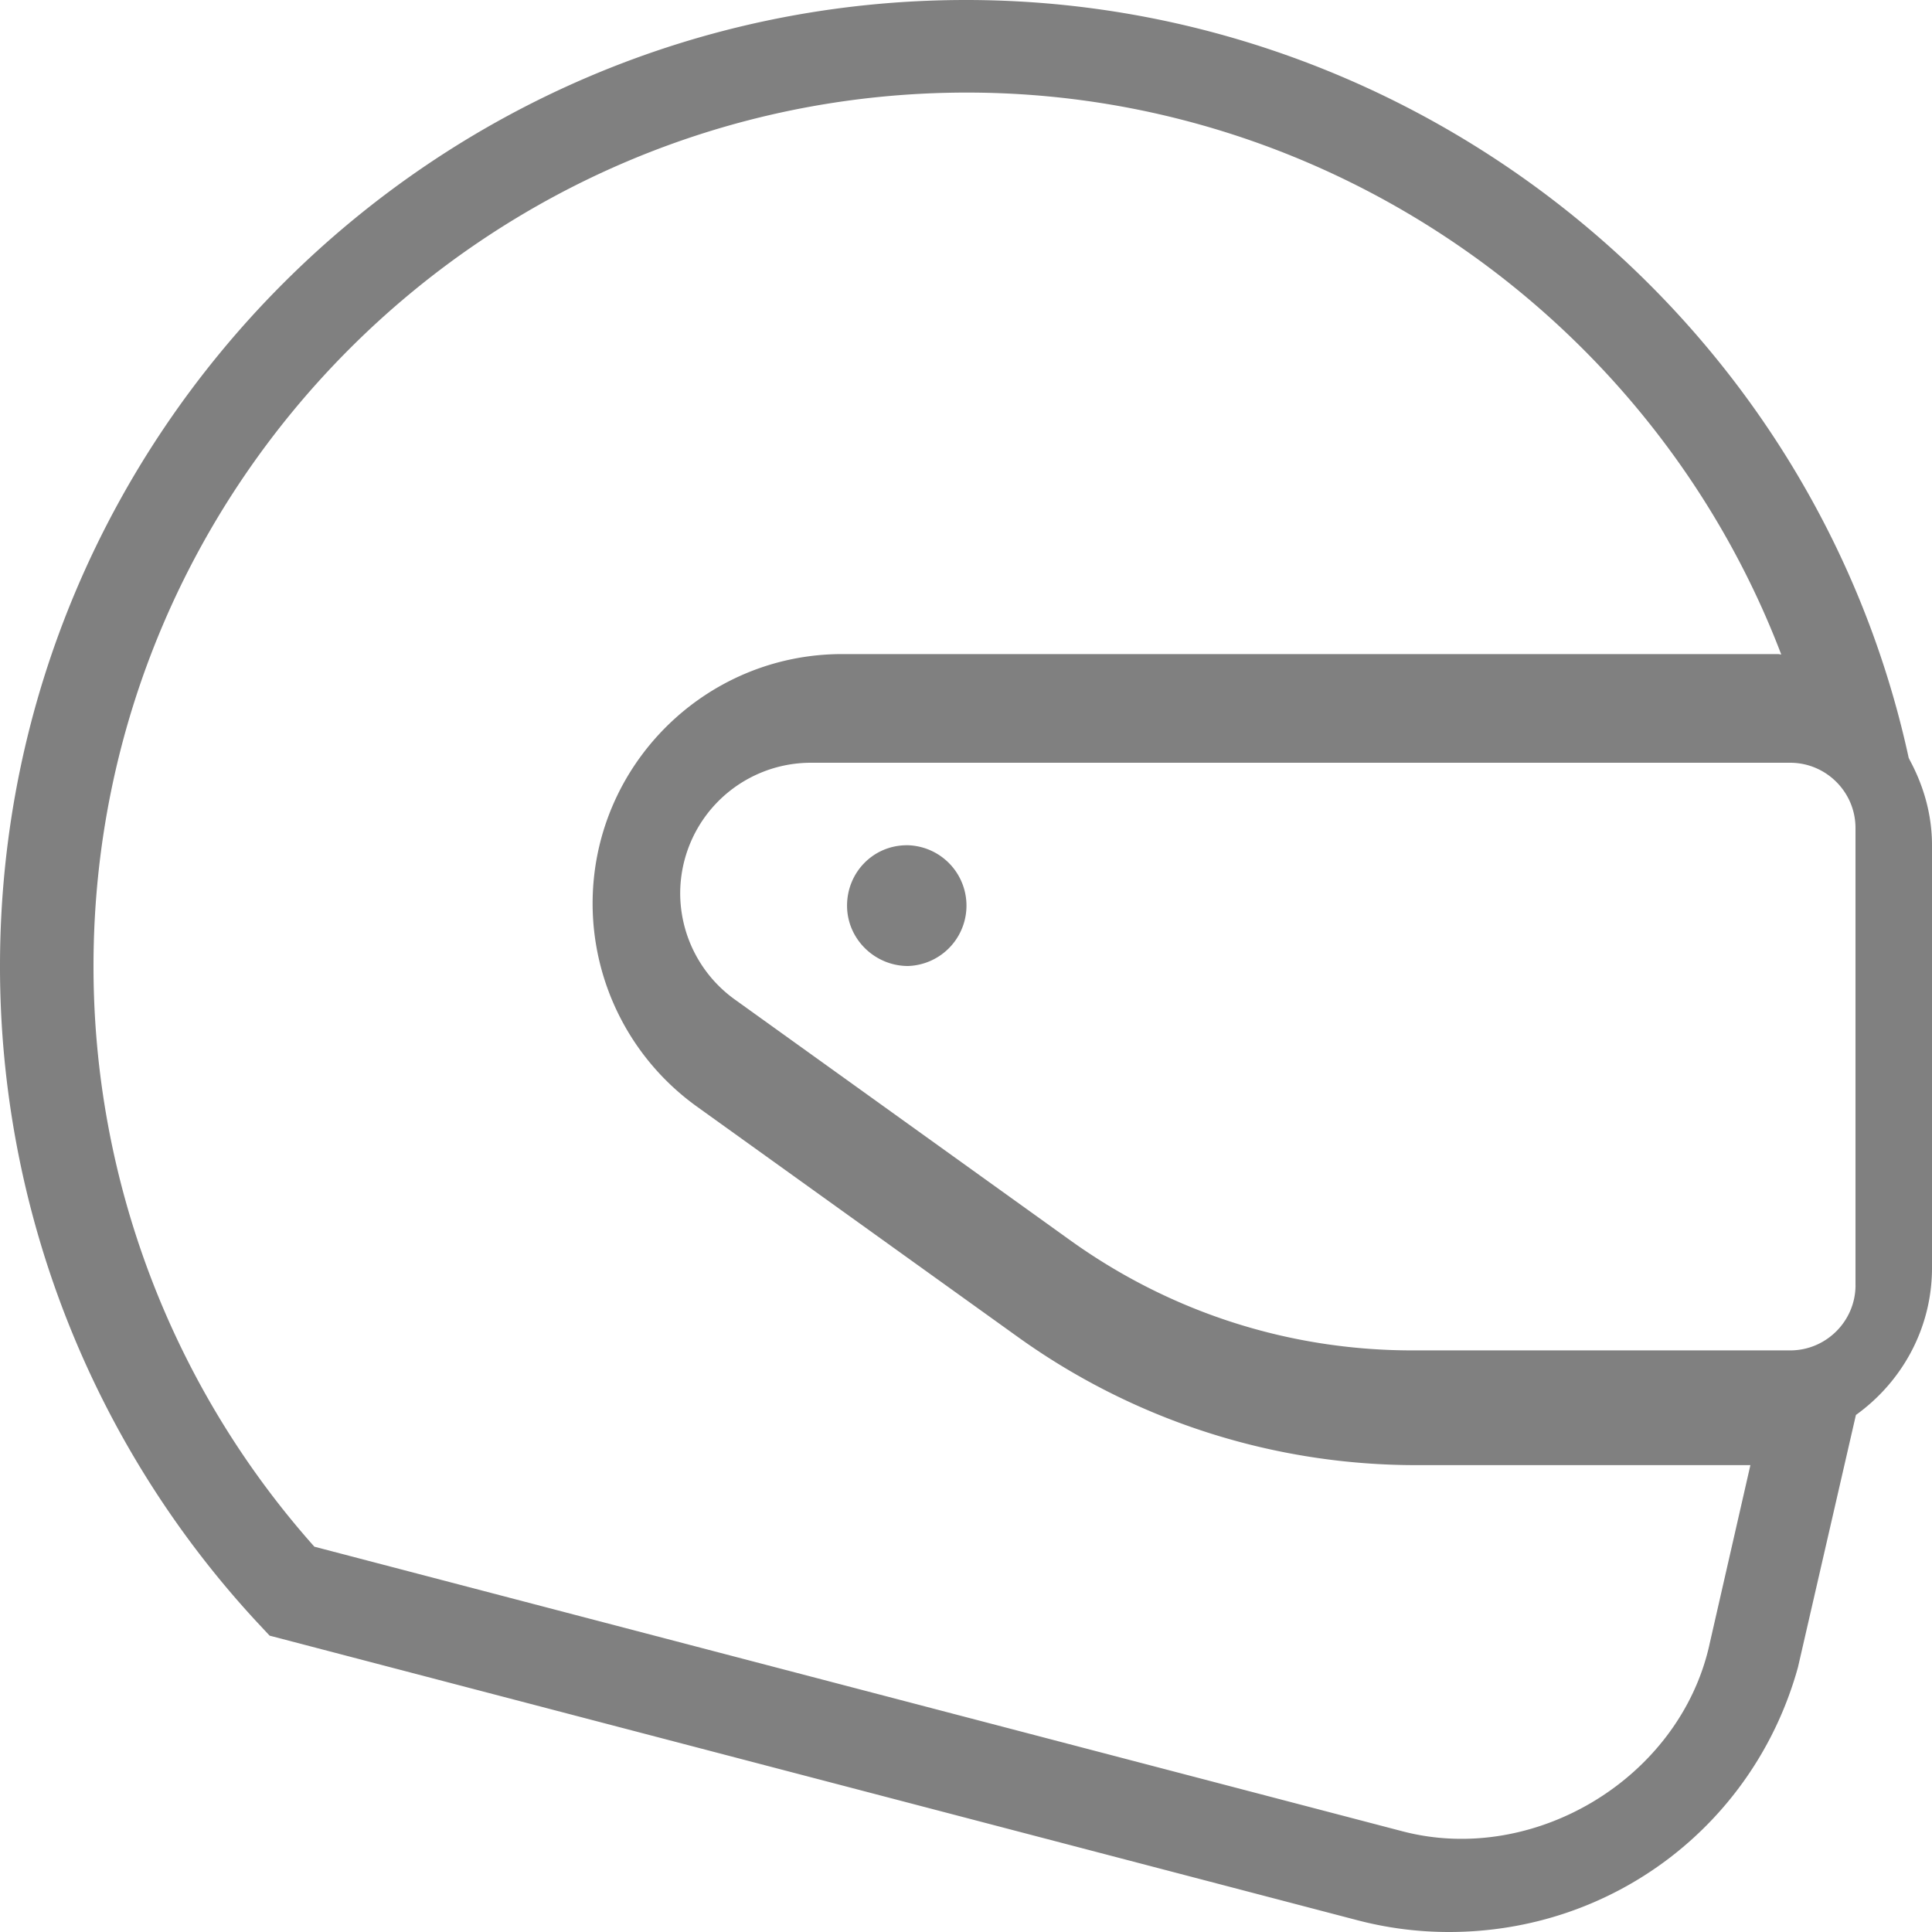 <svg xmlns="http://www.w3.org/2000/svg" width="60" height="60" viewBox="0 0 60 60">
    <g fill="gray" fill-rule="nonzero">
        <path d="M59.31 23.606l-.034-.071C56.31 9.881 44.036 0 30 0 13.459 0 0 13.459 0 30a29.955 29.955 0 0 0 7.999 20.396l.375.401 33.776 8.836A11.21 11.21 0 0 0 45 60c5.108 0 9.487-3.352 10.837-8.22l1.8-7.837C59.063 42.919 60 41.258 60 39.375V26.25c0-.96-.263-1.852-.69-2.644zm-6.224 27.482c-.934 4.147-5.444 6.851-9.525 5.786l-33.798-8.84A27.093 27.093 0 0 1 2.904 30c0-14.957 12.172-27.125 27.126-27.125 11.33 0 21.355 7.138 25.288 17.45-.035 0-.066-.012-.1-.012H26.154c-4.275 0-7.75 3.476-7.75 7.75a7.77 7.77 0 0 0 3.231 6.297l9.948 7.141a21.2 21.2 0 0 0 12.427 4h10.35l-1.275 5.587zm4.539-11.178c0 1.12-.913 2.028-2.028 2.028H43.87c-3.841 0-7.52-1.185-10.638-3.423L22.82 31.04a4.068 4.068 0 0 1-1.696-3.297 4.06 4.06 0 0 1 4.056-4.055h30.416c1.115 0 2.028.908 2.028 2.027V39.91z"/>
        <path d="M28.2 26.25h-.037c-1.04 0-1.857.84-1.857 1.875 0 1.035.859 1.875 1.894 1.875a1.876 1.876 0 0 0 0-3.75z"/>
    </g>
</svg>
